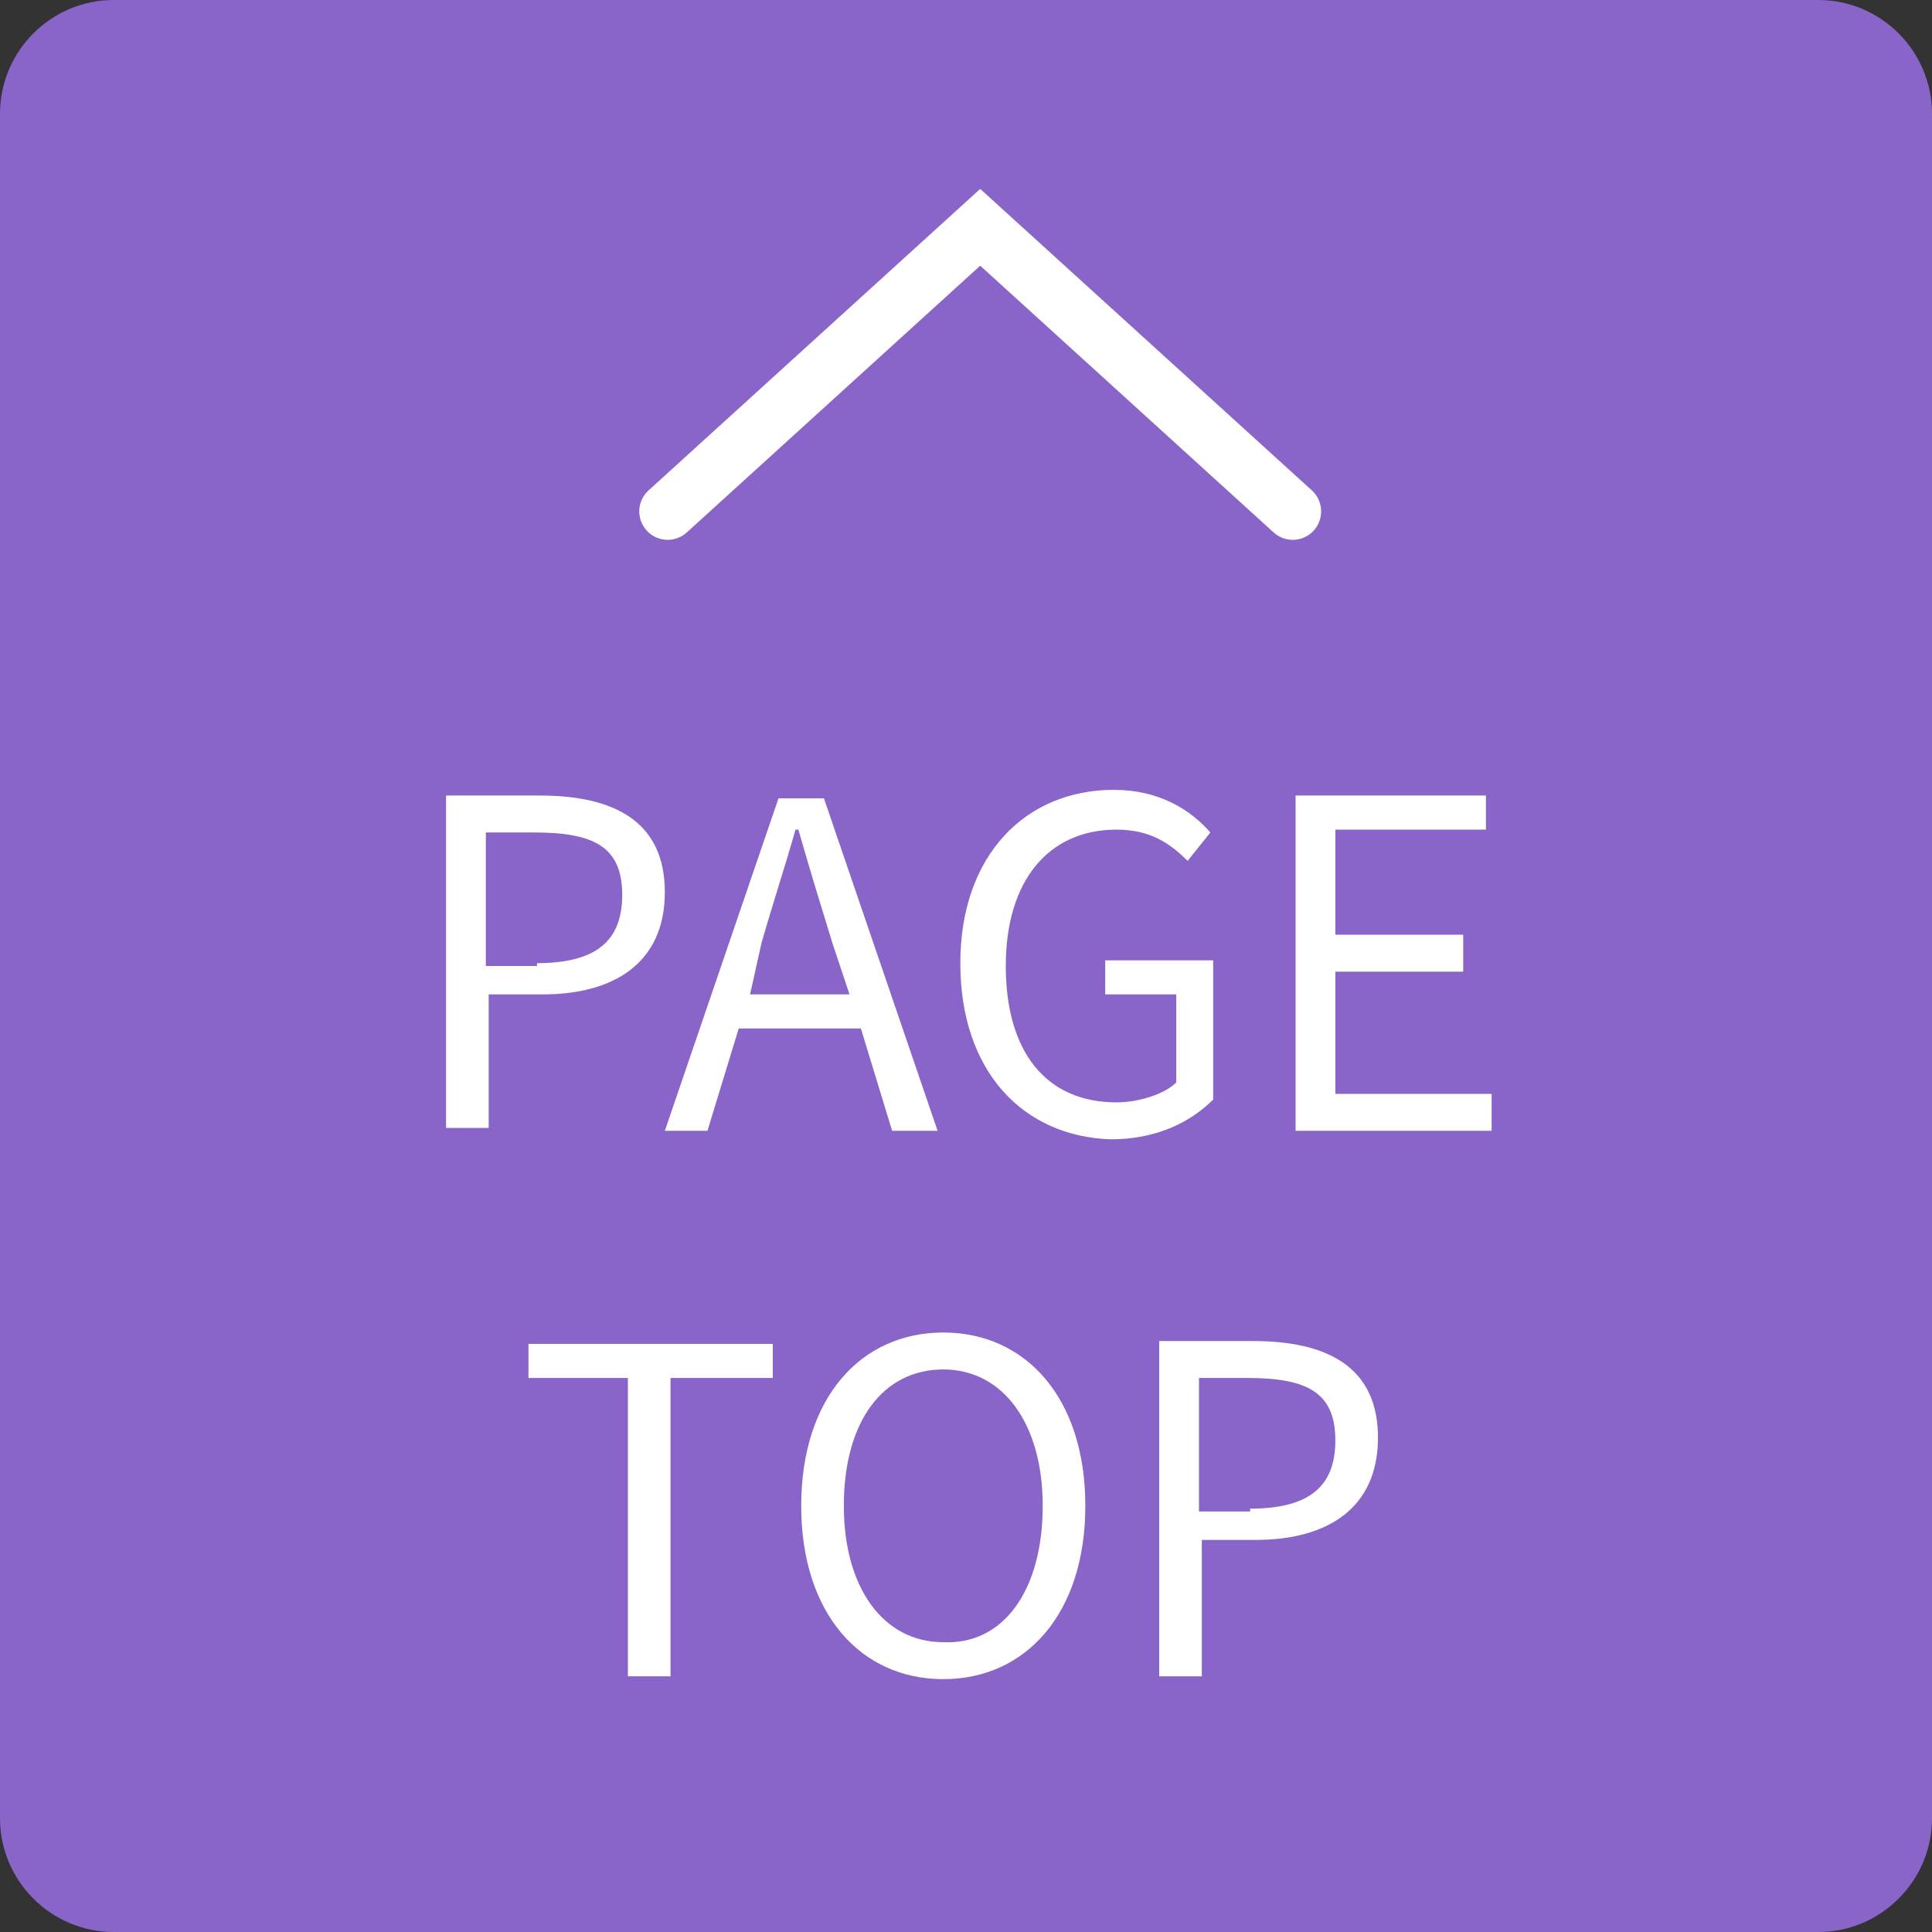 <?xml version="1.0" encoding="utf-8"?>
<!-- Generator: Adobe Illustrator 24.1.2, SVG Export Plug-In . SVG Version: 6.00 Build 0)  -->
<svg version="1.1" id="レイヤー_1" xmlns="http://www.w3.org/2000/svg" xmlns:xlink="http://www.w3.org/1999/xlink" x="0px"
	 y="0px" viewBox="0 0 68 68" style="enable-background:new 0 0 68 68;" xml:space="preserve">
<rect x="0" y="0" width="68" height="68" fill="#333333" stroke="none"/>
<style type="text/css">
	.st0{fill:#8965C9;}
	.st1{fill:none;stroke:#FFFFFF;stroke-width:2;stroke-linecap:round;}
	.st2{fill:#FFFFFF;}
</style>
<path id="長方形_313" class="st0" d="M4,0h60c2.2,0,4,1.8,4,4v60c0,2.2-1.8,4-4,4H4c-2.2,0-4-1.8-4-4V4C0,1.8,1.8,0,4,0z"/>
<path id="パス_720" class="st1" d="M23.5,18l11-10l11,10"/>
<g>
	<path class="st2" d="M15.7,28h3.3c2.6,0,4.4,0.9,4.4,3.4c0,2.5-1.8,3.6-4.3,3.6h-1.9v4.7h-1.5V28z M18.9,33.9c2.1,0,3-0.8,3-2.4
		c0-1.7-1-2.2-3.1-2.2h-1.7v4.7H18.9z"/>
	<path class="st2" d="M30.3,36.2H26l-1.1,3.6h-1.5l4-11.7H29l4,11.7h-1.6L30.3,36.2z M29.9,35l-0.6-1.8c-0.4-1.3-0.8-2.6-1.2-4h-0.1
		c-0.4,1.4-0.8,2.6-1.2,4L26.4,35H29.9z"/>
	<path class="st2" d="M33.8,33.9c0-3.8,2.3-6.1,5.4-6.1c1.6,0,2.7,0.7,3.4,1.5l-0.8,1c-0.6-0.6-1.3-1.1-2.5-1.1
		c-2.4,0-3.9,1.8-3.9,4.8c0,3,1.4,4.8,3.9,4.8c0.8,0,1.7-0.3,2.1-0.7v-3.1h-2.5v-1.2h3.8v4.9c-0.8,0.8-2,1.4-3.6,1.4
		C36,40,33.8,37.7,33.8,33.9z"/>
	<path class="st2" d="M45.5,28h6.8v1.2H47v3.7h4.5v1.3H47v4.3h5.5v1.3h-6.9V28z"/>
	<path class="st2" d="M22.2,48.5h-3.6v-1.2h8.6v1.2h-3.6V59h-1.5V48.5z"/>
	<path class="st2" d="M28.2,53c0-3.8,2.1-6.1,5-6.1s5,2.3,5,6.1s-2.1,6.1-5,6.1S28.2,56.8,28.2,53z M36.7,53c0-2.9-1.4-4.8-3.5-4.8
		c-2.1,0-3.5,1.8-3.5,4.8c0,2.9,1.4,4.8,3.5,4.8C35.3,57.9,36.7,56,36.7,53z"/>
	<path class="st2" d="M40.8,47.2h3.3c2.6,0,4.4,0.9,4.4,3.4c0,2.5-1.8,3.6-4.3,3.6h-1.9V59h-1.5V47.2z M44,53.1c2.1,0,3-0.8,3-2.4
		c0-1.7-1-2.2-3.1-2.2h-1.7v4.7H44z"/>
</g>
</svg>

